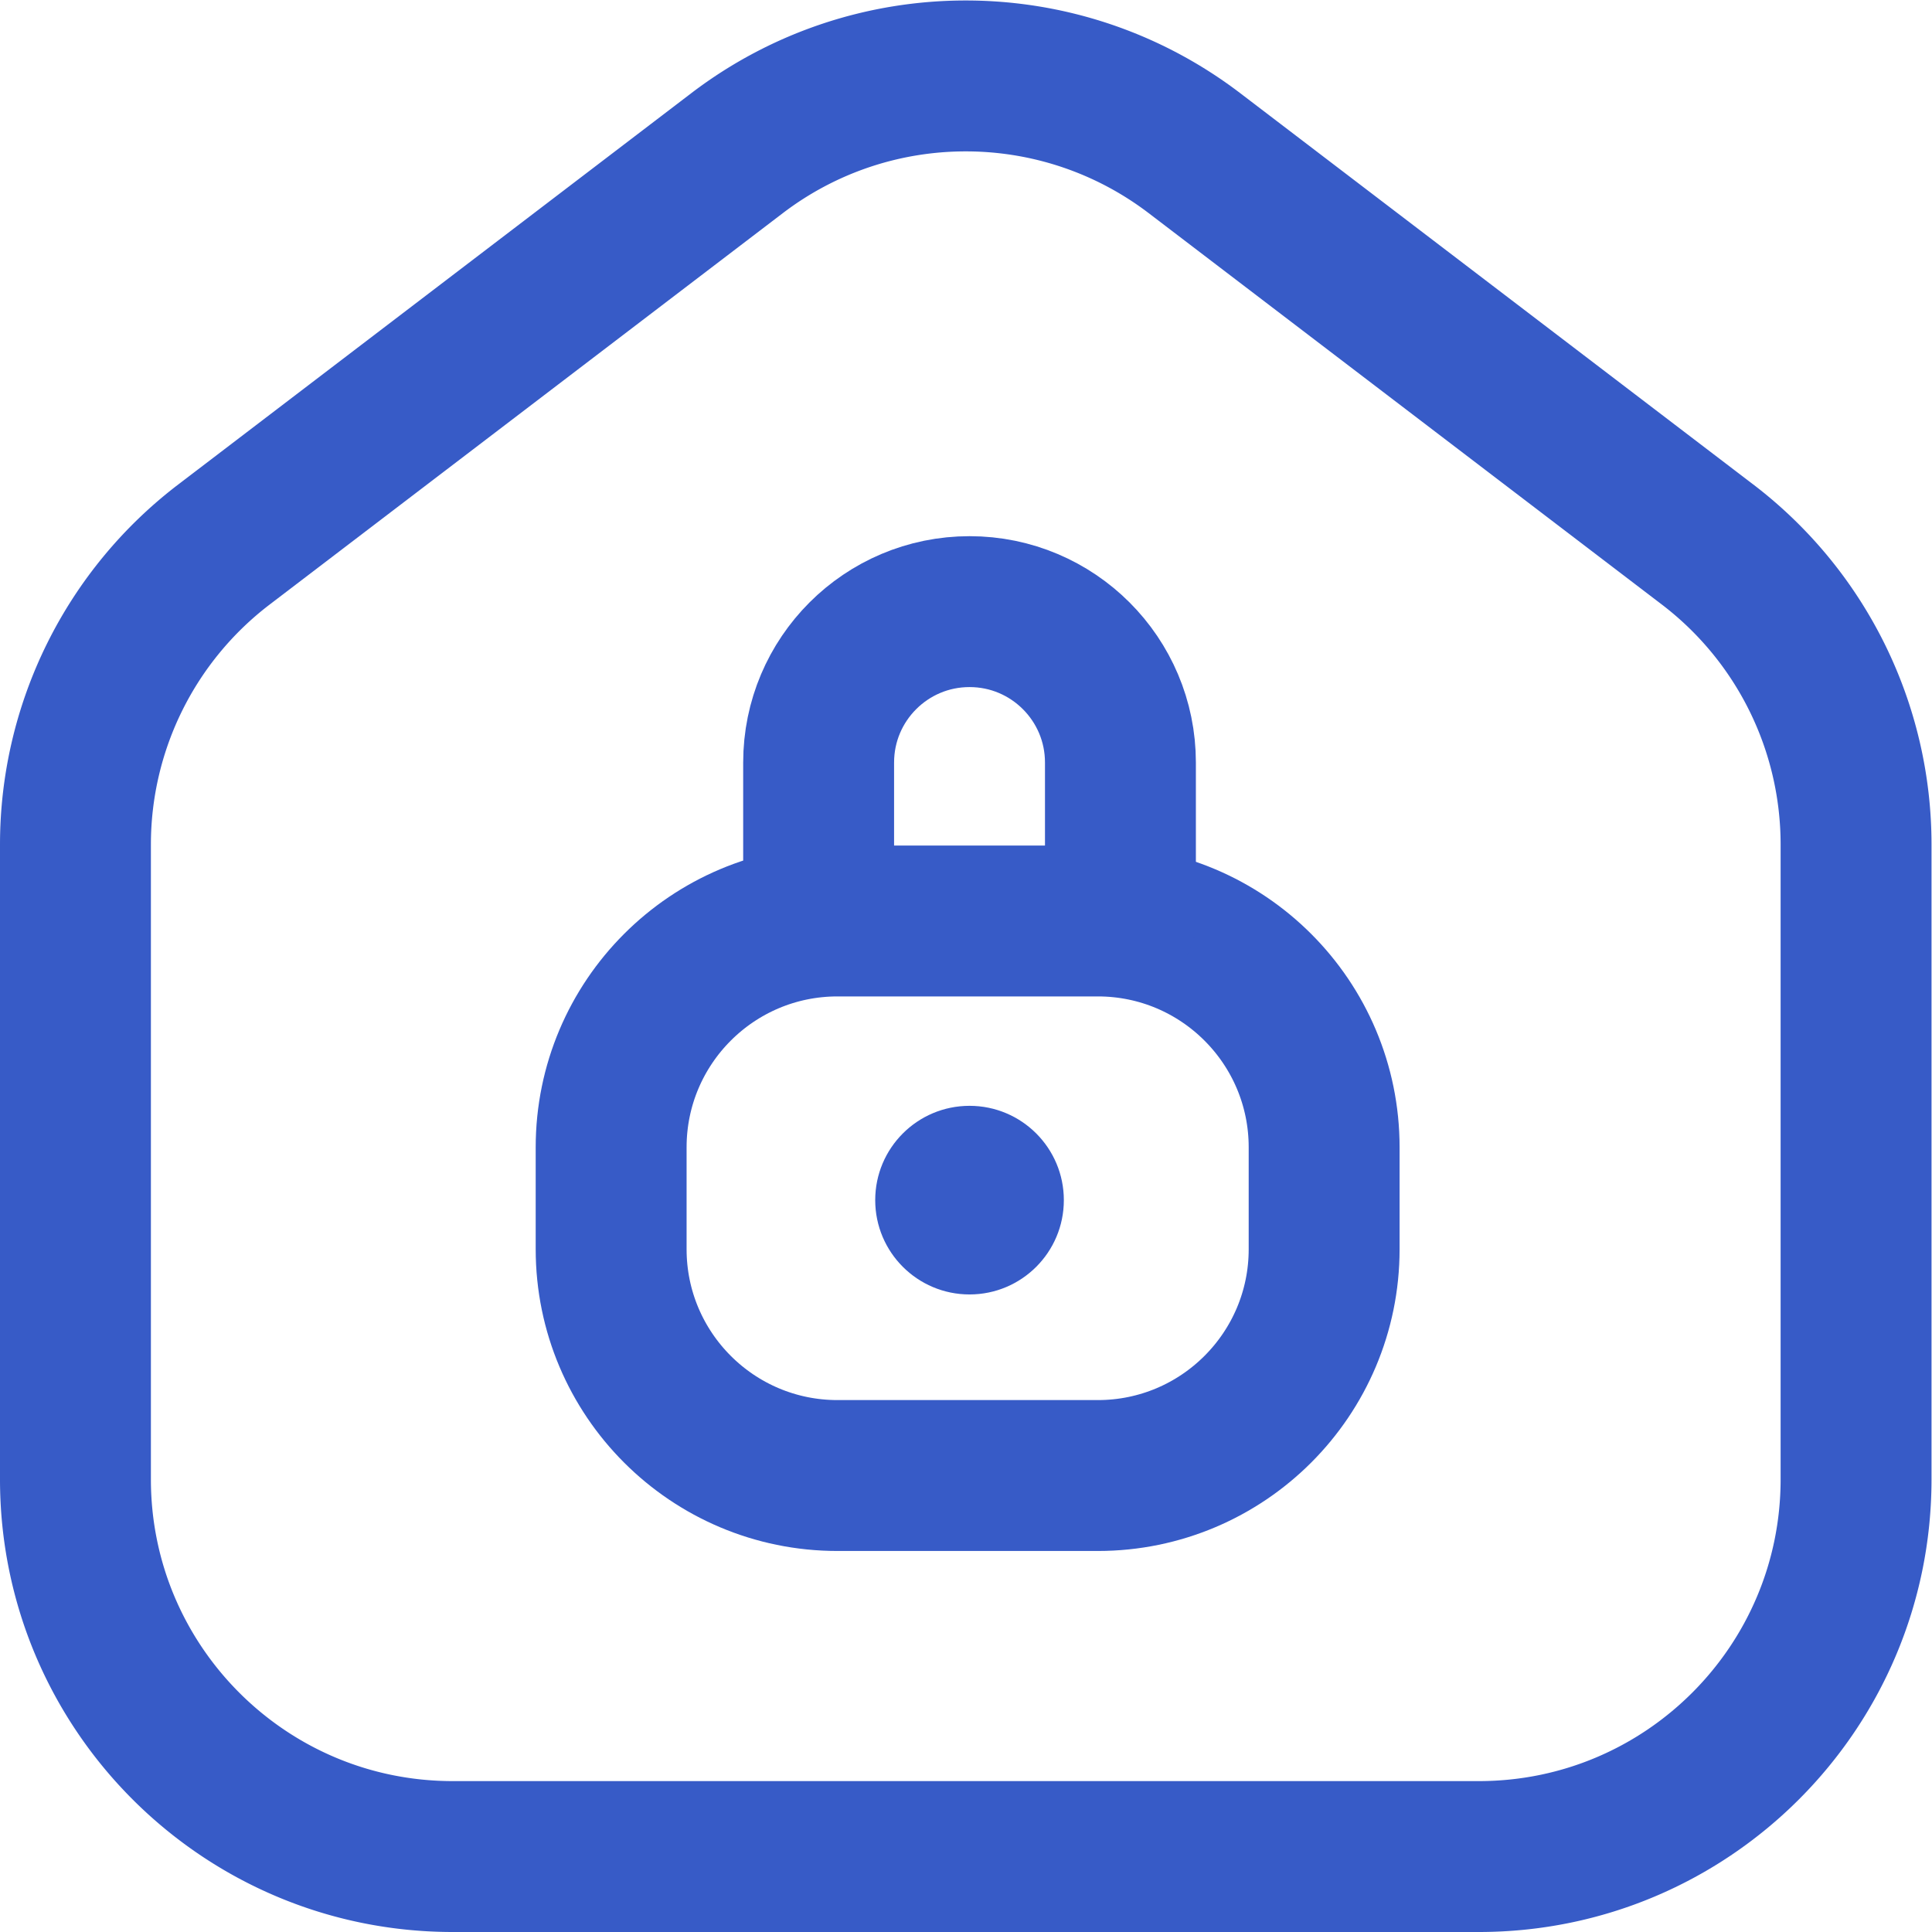 <?xml version="1.0" encoding="UTF-8"?>
<svg xmlns="http://www.w3.org/2000/svg" xmlns:xlink="http://www.w3.org/1999/xlink" xmlns:svgjs="http://svgjs.com/svgjs" version="1.1" width="512" height="512" x="0" y="0" viewBox="0 0 682.667 682.667" style="enable-background:new 0 0 512 512" xml:space="preserve">
  <g>
    <defs>
      <clipPath id="a">
        <path d="M0 512h512V0H0Z" fill="#375bc7" data-original="#000000"/>
      </clipPath>
    </defs>
    <g clip-path="url(#a)" transform="matrix(1.333 0 0 -1.333 0 682.667)">
      <path d="M0 0h-272c-55.229 0-100 44.771-100 100v168.271a100.001 100.001 0 0 0 39.355 79.512l136 103.729c35.816 27.317 85.474 27.317 121.29 0l136-103.729A100.001 100.001 0 0 0 100 268.271V100C100 44.771 55.229 0 0 0Z" style="stroke-width:40;stroke-linecap:round;stroke-linejoin:round;stroke-miterlimit:10;stroke-dasharray:none;stroke-opacity:1" transform="translate(392 20)" fill="none" stroke="#375bc7" stroke-width="40" stroke-linecap="round" stroke-linejoin="round" stroke-miterlimit="10" stroke-dasharray="none" stroke-opacity="" data-original="#000000"/>
      <path d="M0 0h69c33.137 0 60 26.863 60 60v27c0 33.137-26.863 60-60 60H0c-33.137 0-60-26.863-60-60V60C-60 26.863-33.137 0 0 0Z" style="stroke-width:40;stroke-linecap:round;stroke-linejoin:round;stroke-miterlimit:10;stroke-dasharray:none;stroke-opacity:1" transform="translate(222 121)" fill="none" stroke="#375bc7" stroke-width="40" stroke-linecap="round" stroke-linejoin="round" stroke-miterlimit="10" stroke-dasharray="none" stroke-opacity="" data-original="#000000"/>
      <path d="M0 0v42c0 22.091-17.908 40-40 40s-40-17.909-40-40V0" style="stroke-width:40;stroke-linecap:round;stroke-linejoin:round;stroke-miterlimit:10;stroke-dasharray:none;stroke-opacity:1" transform="translate(297 268)" fill="none" stroke="#375bc7" stroke-width="40" stroke-linecap="round" stroke-linejoin="round" stroke-miterlimit="10" stroke-dasharray="none" stroke-opacity="" data-original="#000000"/>
      <path d="M0 0c0-13.807-11.193-25-25-25S-50-13.807-50 0s11.193 25 25 25S0 13.807 0 0" style="fill-opacity:1;fill-rule:nonzero;stroke:none" transform="translate(282 194)" fill="#375bc7" data-original="#000000"/>
    </g>
  </g>
</svg>
